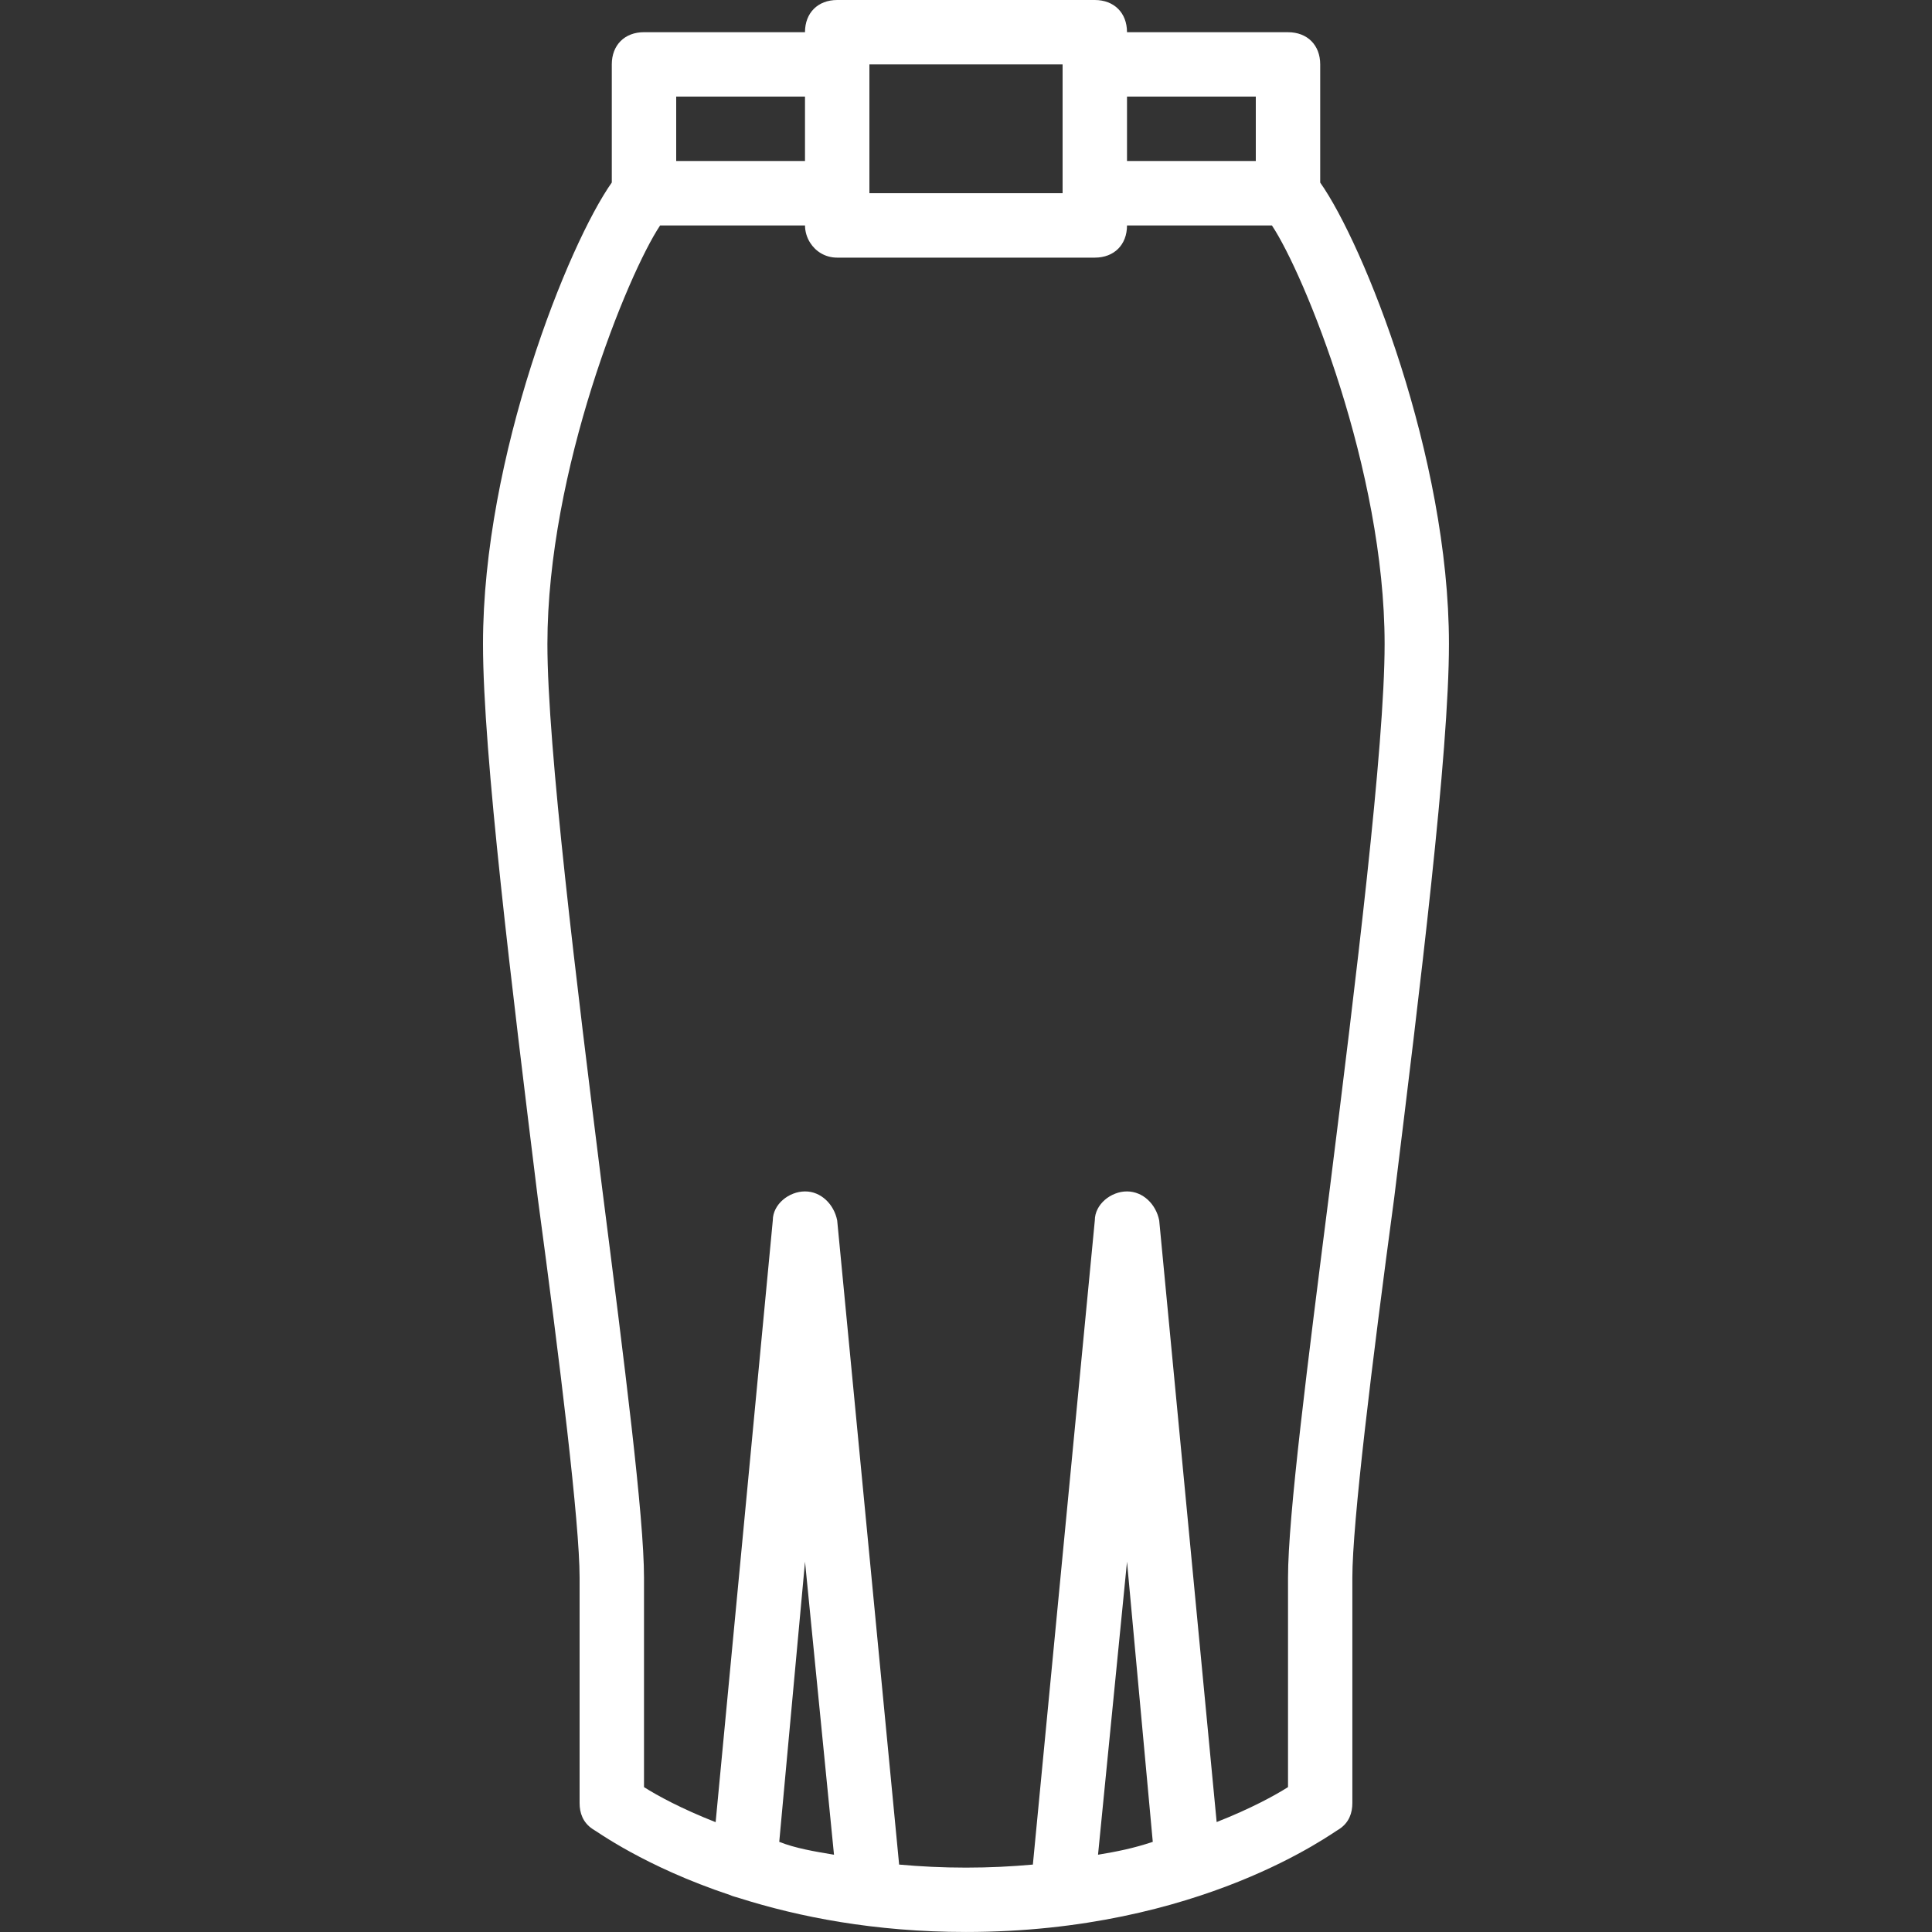 <?xml version="1.0" encoding="UTF-8"?>
<svg id="Layer_1" xmlns="http://www.w3.org/2000/svg" version="1.1" viewBox="0 0 800 800">
  <rect x="0" y="0" width="800" height="800" fill="#333333" stroke="none"/>
  <!-- Generator: Adobe Illustrator 29.8.1, SVG Export Plug-In . SVG Version: 2.1.1 Build 2)  -->
  <defs>
    <style>
      .st0 {
        fill: #fff;
      }
    </style>
  </defs>
  <path class="st0" d="M546.67,75.59V26.67c0-8-5.33-13.33-13.33-13.33h-66.67C466.67,5.33,461.33,0,453.33,0h-106.67c-8,0-13.33,5.33-13.33,13.33h-66.67c-8,0-13.33,5.33-13.33,13.33v48.92c-17.97,25.42-53.33,113.38-53.33,191.08,0,45.33,12,142.67,22.67,229.33,9.33,69.33,17.33,134.67,17.33,157.33v93.33c0,4,1.33,8,5.33,10.67,1.57.79,21.24,15.48,57.06,27.41.52.24,1.05.45,1.6.59.75.23,1.51.44,2.26.67,24.41,7.73,55.84,14,93.74,14,97.33,0,152-41.33,154.66-42.67,4-2.67,5.33-6.67,5.33-10.67v-93.33c0-22.67,8-88,17.33-157.33,10.67-86.67,22.67-184,22.67-229.33,0-77.7-35.36-165.66-53.33-191.08ZM466.67,40h53.33v26.67h-53.33v-26.67ZM440,26.67v53.3s0,.02,0,.04h-80V26.67h80ZM280,40h53.33v26.67h-53.33v-26.67ZM322.67,762.67l10.67-116,12,121.33c-8-1.33-16-2.67-22.67-5.33ZM454.67,768l12-121.33,10.67,116c-8,2.67-14.67,4-22.67,5.33ZM550.67,492c-9.33,73.33-17.33,136-17.33,161.33v86.67c-5.44,3.46-15.48,8.94-29.55,14.47l-23.79-249.13c-1.33-6.67-6.67-12-13.33-12s-13.33,5.33-13.33,12l-25.65,266.74c-8.79.8-18.02,1.26-27.69,1.26s-18.89-.46-27.69-1.26l-25.65-266.74c-1.33-6.67-6.67-12-13.33-12s-13.33,5.33-13.33,12l-23.67,249.18c-14.13-5.54-24.21-11.04-29.66-14.51h0v-86.67c0-25.33-8-88-17.33-161.33-10.67-85.33-22.67-182.67-22.67-225.33,0-72,33.33-153.33,46.67-173.33h60c0,2.5.75,5,2.11,7.15,2.27,3.58,6.22,6.18,11.22,6.18h106.67c8,0,13.33-5.33,13.33-13.33h60c13.33,20,46.67,101.33,46.67,173.33,0,42.67-12,140-22.67,225.33Z"/>
</svg>